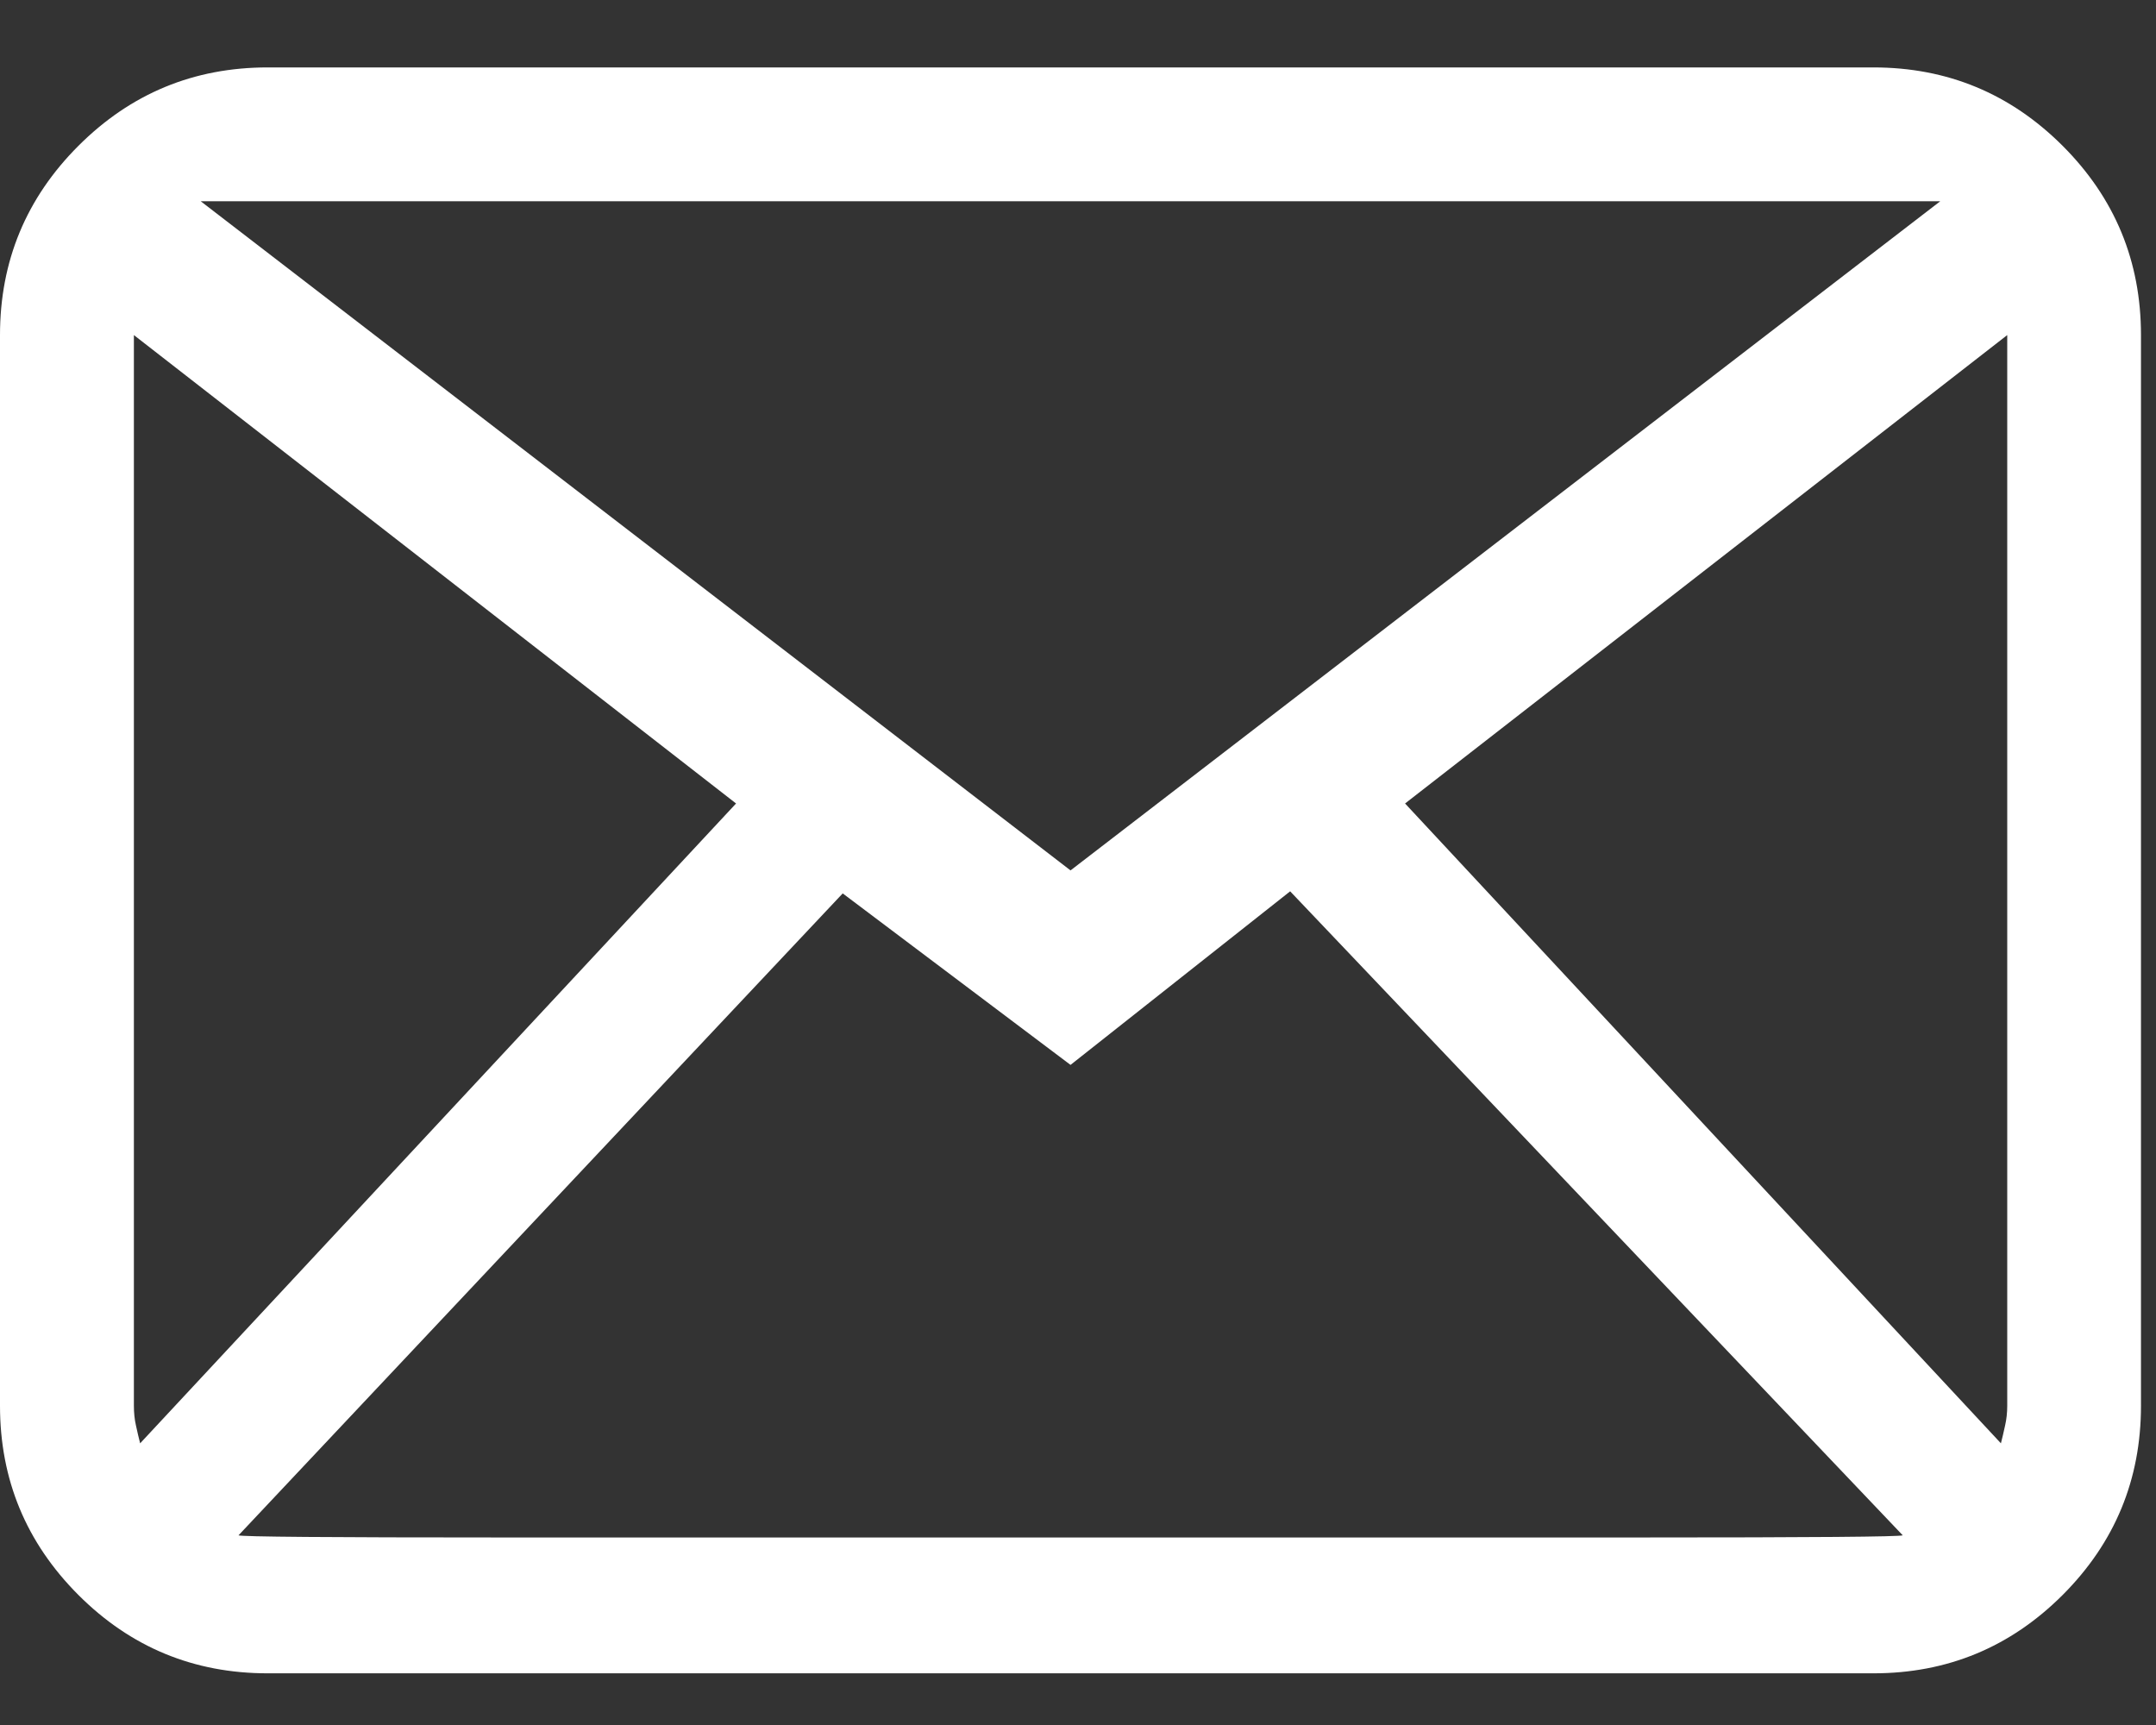 <svg xmlns="http://www.w3.org/2000/svg" width="30" height="24" viewBox="0 0 30 24">
    <rect x="0" y="0" width="30" height="24" fill="#333333" stroke="none"/>
    <g fill="none" fill-rule="evenodd">
        <g fill="#FFF">
            <g>
                <g>
                    <path d="M26.068 0H3.724C2.696 0 1.818.364 1.091 1.091.364 1.818 0 2.696 0 3.724V18.62c0 1.028.364 1.905 1.091 2.633.727.727 1.605 1.09 2.633 1.09h22.344c1.028 0 1.905-.363 2.633-1.09.727-.728 1.09-1.605 1.09-2.633V3.724c0-1.028-.363-1.906-1.09-2.633C27.973.364 27.096 0 26.068 0zm.93 1.862l-12.102 9.31-12.103-9.31h24.206zM1.863 18.62V3.724l8.379 6.517-8.292 8.902c-.02-.077-.039-.16-.058-.247-.02-.087-.029-.18-.029-.276zm1.455 1.804l8.408-8.932 3.17 2.386 3.056-2.415 8.524 8.96c-.039.02-1.26.03-3.666.03H6.982c-2.405 0-3.627-.01-3.665-.03zM27.93 18.62c0 .097-.01.189-.03.276-.019.087-.038.17-.058.247l-8.291-8.902 8.379-6.517V18.62z" transform="translate(-369 -666) translate(0 559) translate(369 107) translate(0 .938)"/>
                </g>
            </g>
        </g>
    </g>
</svg>
